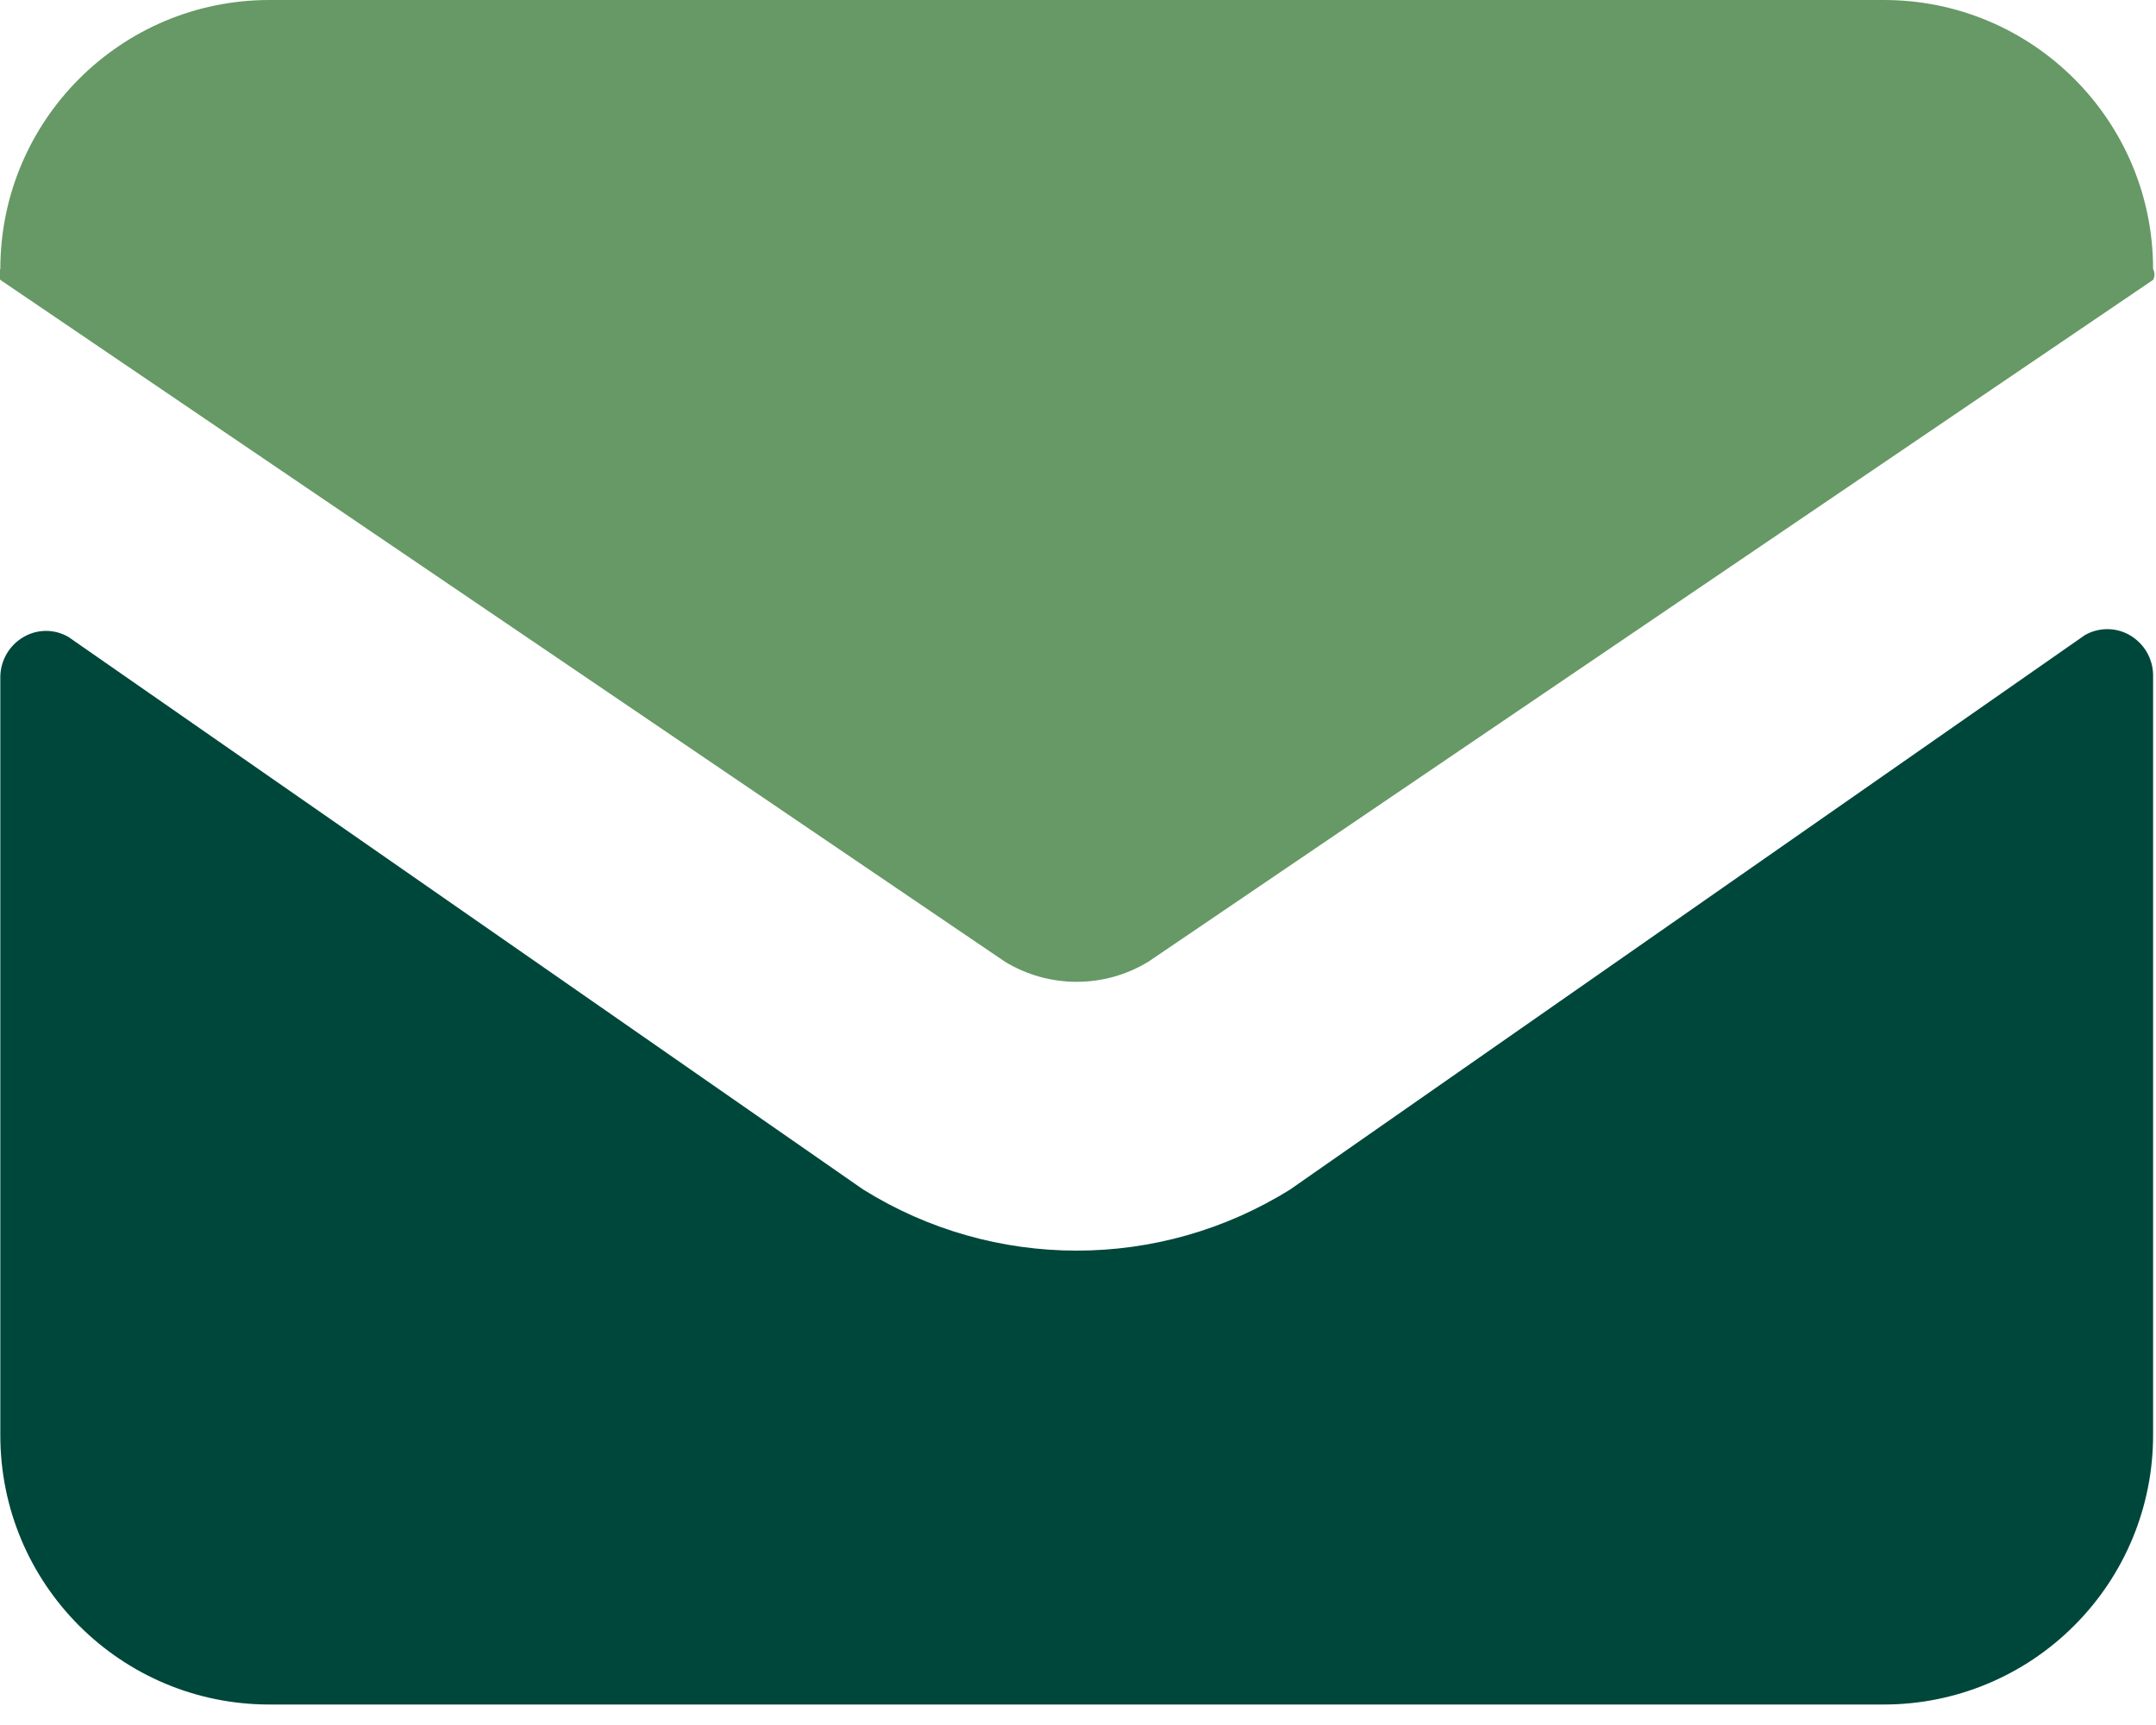 <?xml version="1.0" encoding="UTF-8"?>
<svg width="20px" height="16px" viewBox="0 0 20 16" version="1.1" xmlns="http://www.w3.org/2000/svg" xmlns:xlink="http://www.w3.org/1999/xlink">
    <title>icon / general / ico_mail</title>
    <g id="🖍-Layout-" stroke="none" stroke-width="1" fill="none" fill-rule="evenodd">
        <g id="01_01_01_1_Anne_Hildebrandt-Klein_Dekstop-Default_Desktop-Designlinie" transform="translate(-838, -6676)">
            <g id="komponente_formular_kontakt--seitenleiste" transform="translate(0, 5866)">
                <g id="Group" transform="translate(836, 806)">
                    <g id="streamlinehq-single-neutral-mail-users-24" transform="translate(1.986, 4)">
                        <path d="M19.987,6.257 C19.984,6.106 19.902,5.967 19.77,5.891 C19.642,5.817 19.483,5.817 19.354,5.891 L11.982,11.033 C10.77,11.789 9.233,11.789 8.021,11.033 L0.649,5.908 C0.52,5.833 0.362,5.833 0.233,5.908 C0.102,5.984 0.02,6.122 0.017,6.274 L0.017,13.313 C0.017,14.692 1.134,15.81 2.513,15.81 L17.49,15.81 C18.152,15.81 18.787,15.547 19.255,15.078 C19.724,14.61 19.987,13.975 19.987,13.313 L19.987,6.257 Z" id="Path" fill="#00473B"></path>
                        <path d="M9.336,8.92 C9.745,9.169 10.258,9.169 10.667,8.92 L19.987,2.596 C20.004,2.565 20.004,2.527 19.987,2.496 C19.987,1.118 18.869,0 17.49,0 L2.513,0 C1.134,0 0.017,1.118 0.017,2.496 C-0.006,2.526 -0.006,2.567 0.017,2.596 L9.336,8.92 Z" id="Path" fill="#669965"></path>
                    </g>
                </g>
            </g>
        </g>
    </g>
</svg>